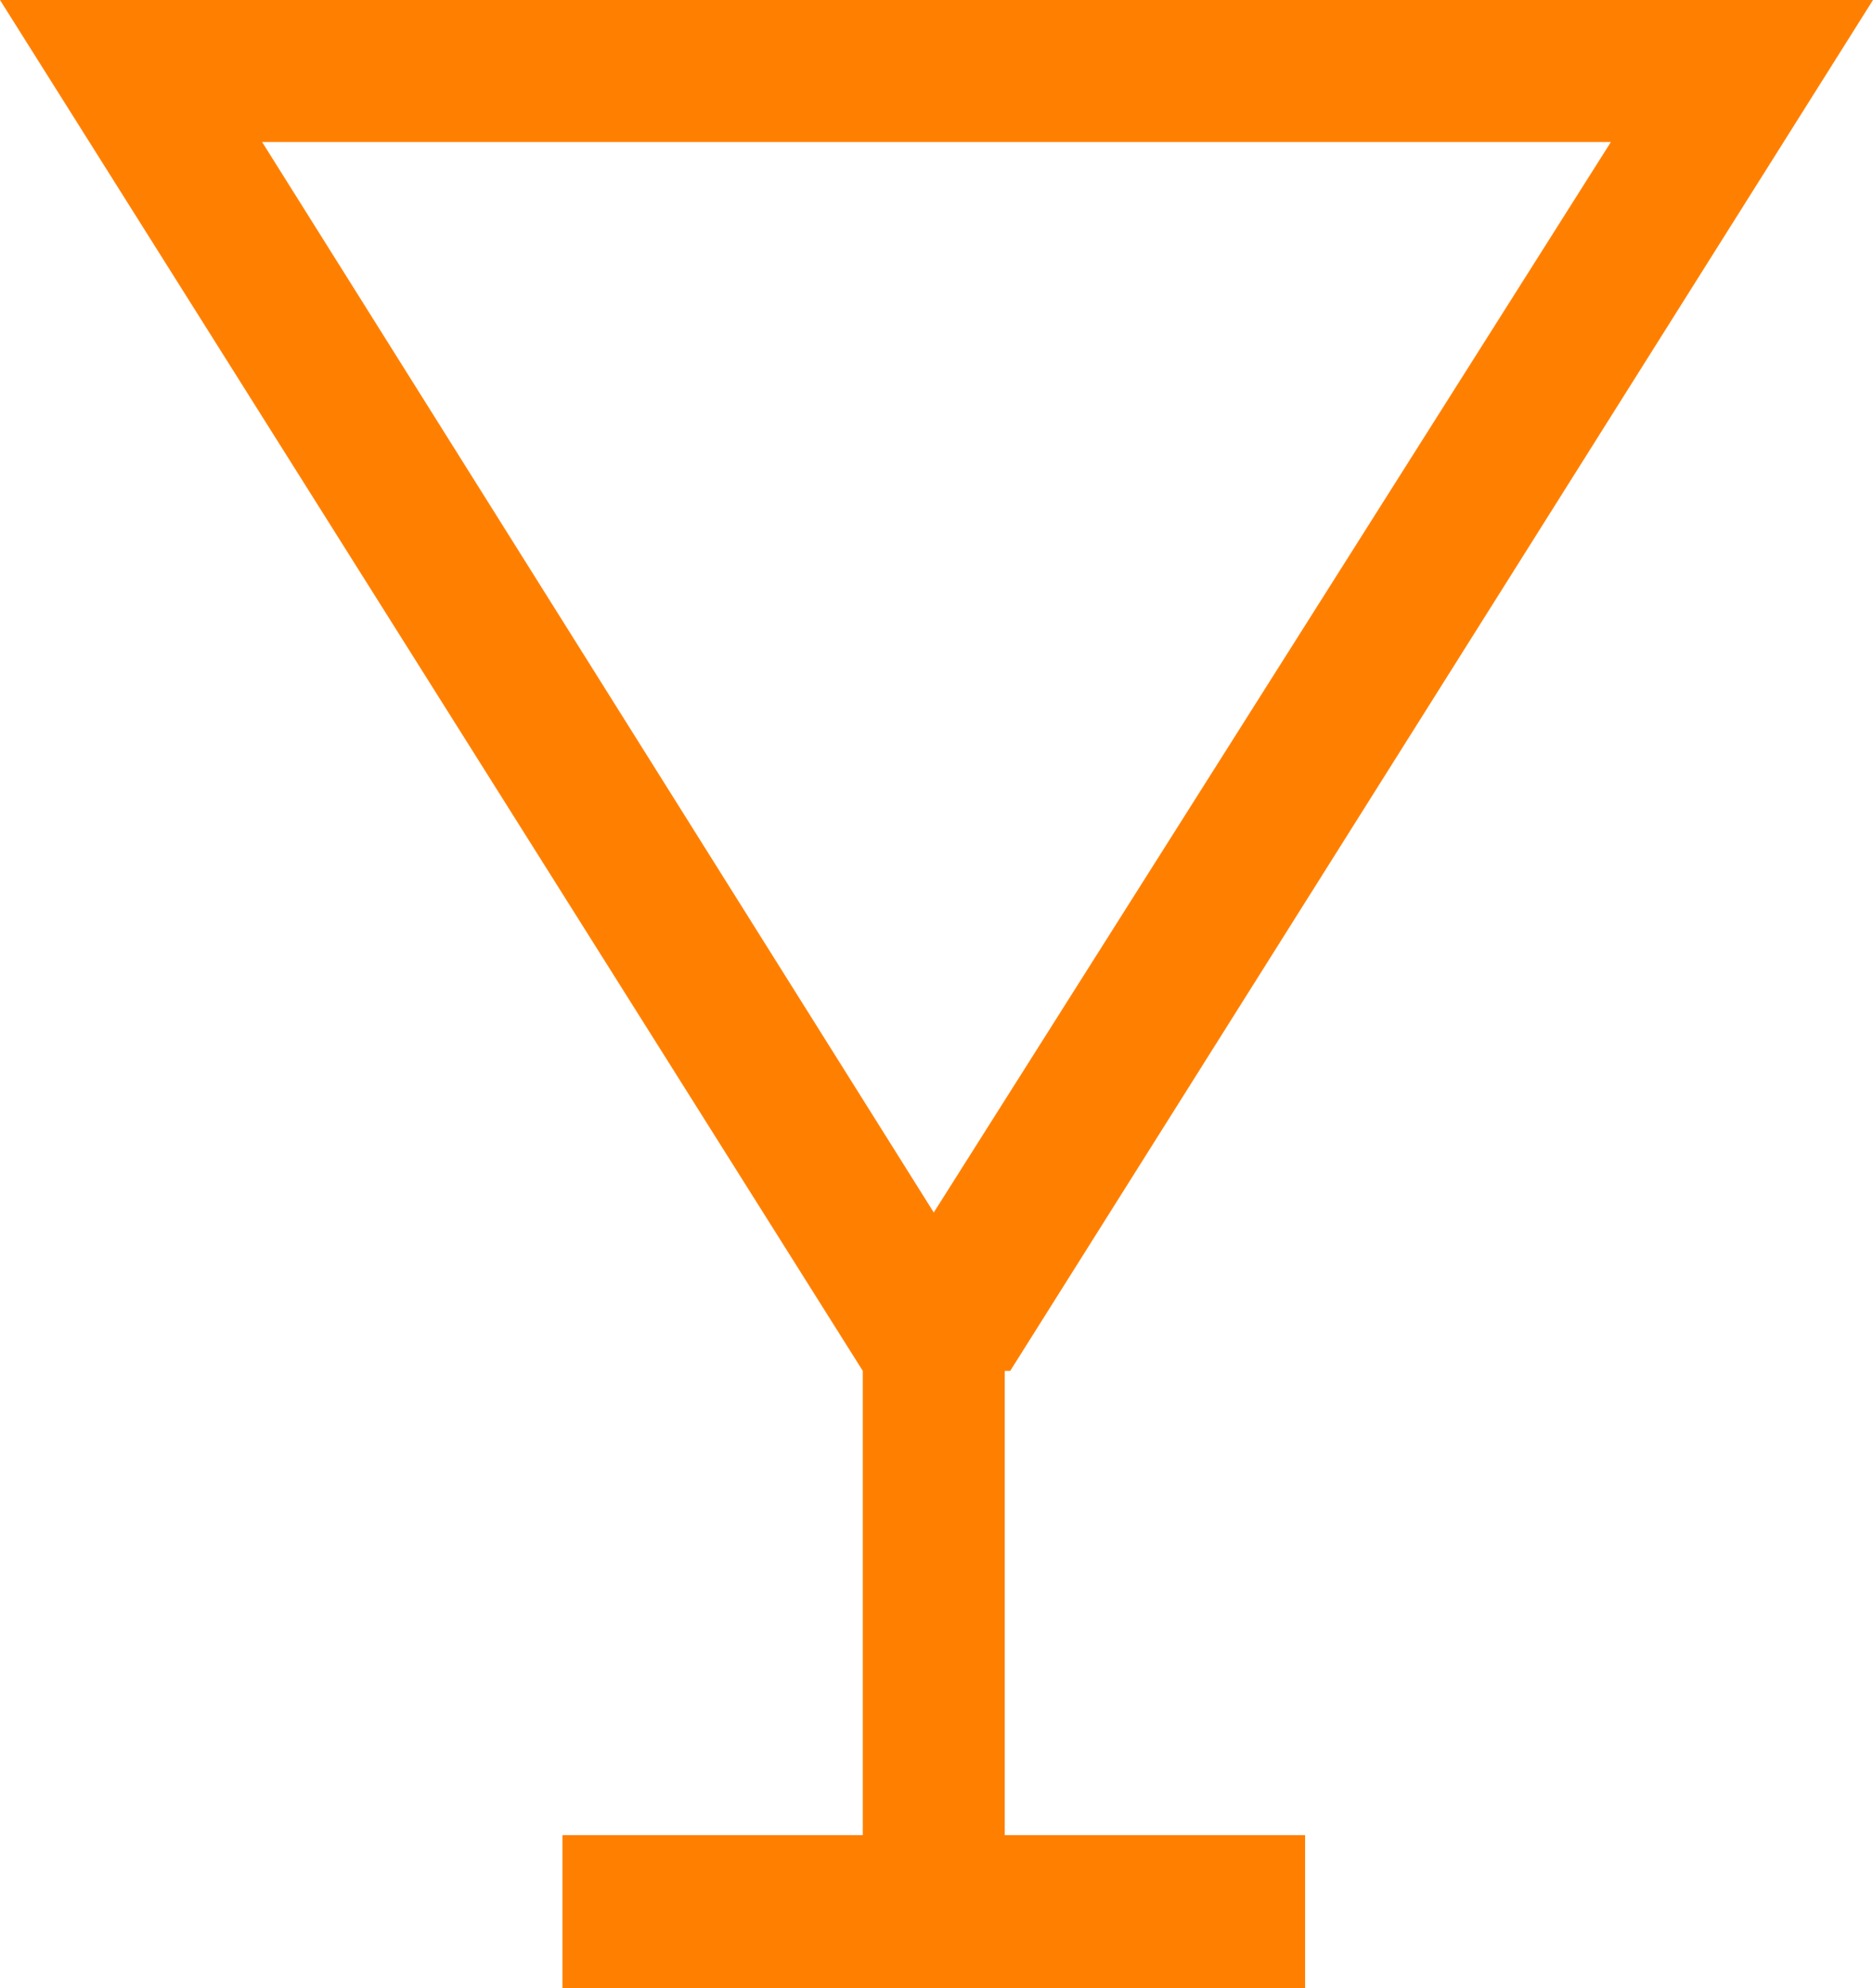 <?xml version="1.0" encoding="utf-8"?>
<!-- Generator: Adobe Illustrator 23.0.1, SVG Export Plug-In . SVG Version: 6.00 Build 0)  -->
<svg version="1.1" id="Calque_1" xmlns="http://www.w3.org/2000/svg" xmlns:xlink="http://www.w3.org/1999/xlink" x="0px" y="0px"
	 viewBox="0 0 34.3 36.4" enable-background="new 0 0 34.3 36.4" xml:space="preserve">
<g>
	<line fill="#FF8000" x1="26.4" y1="18.2" x2="24.6" y2="18.2"/>
	<path fill="#FF8000" d="M18.5,25.1L34.3,0H0l15.8,25.1v8.5h-5.5v2.8h13.6v-2.8h-5.5V25.1z M4.8,2.6h24.7L17.1,22.2L4.8,2.6z"/>
</g>
</svg>
